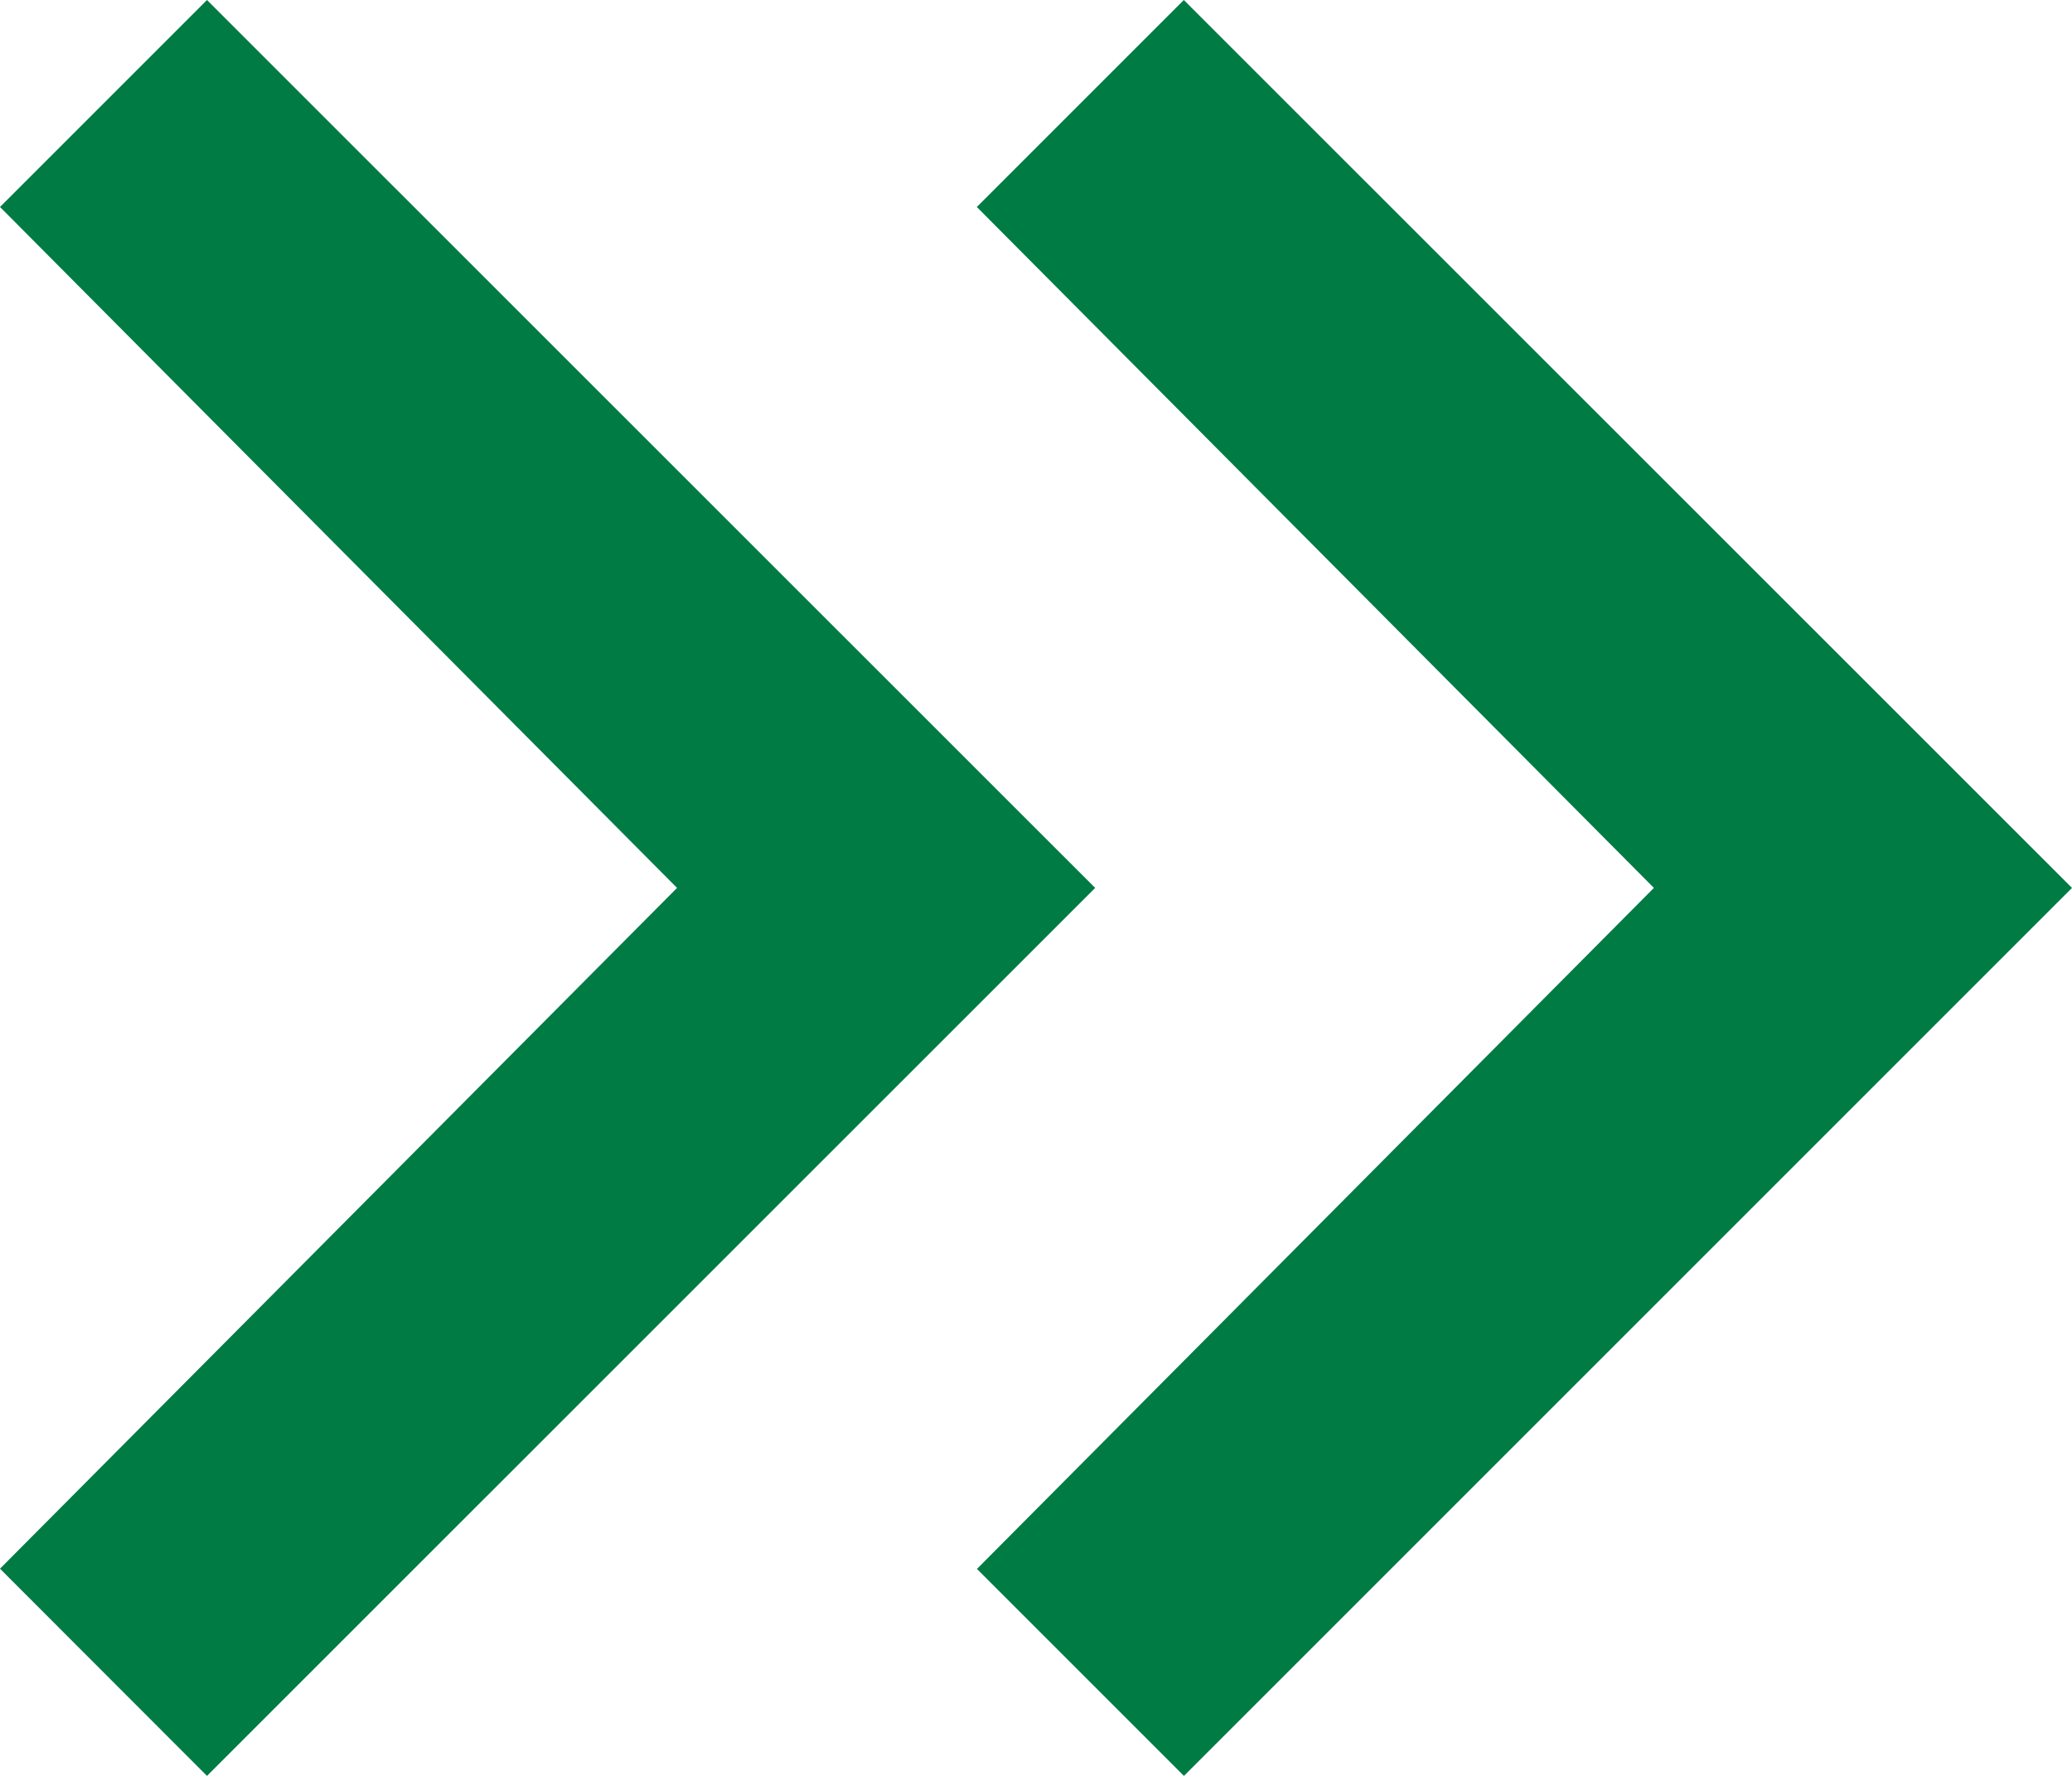 <svg xmlns="http://www.w3.org/2000/svg" width="28.029" height="24.025" viewBox="0 0 28.029 24.025">
  <path id="ico_arrow_02" d="M14.159,18.012,5,8.8,7.8,6,19.815,18.012,7.8,30.025,5,27.222Zm13.214,0L18.214,8.8l2.8-2.8L33.029,18.012,21.016,30.025l-2.8-2.8Z" transform="translate(-5 -6)" fill="#007b43"/>
</svg>

